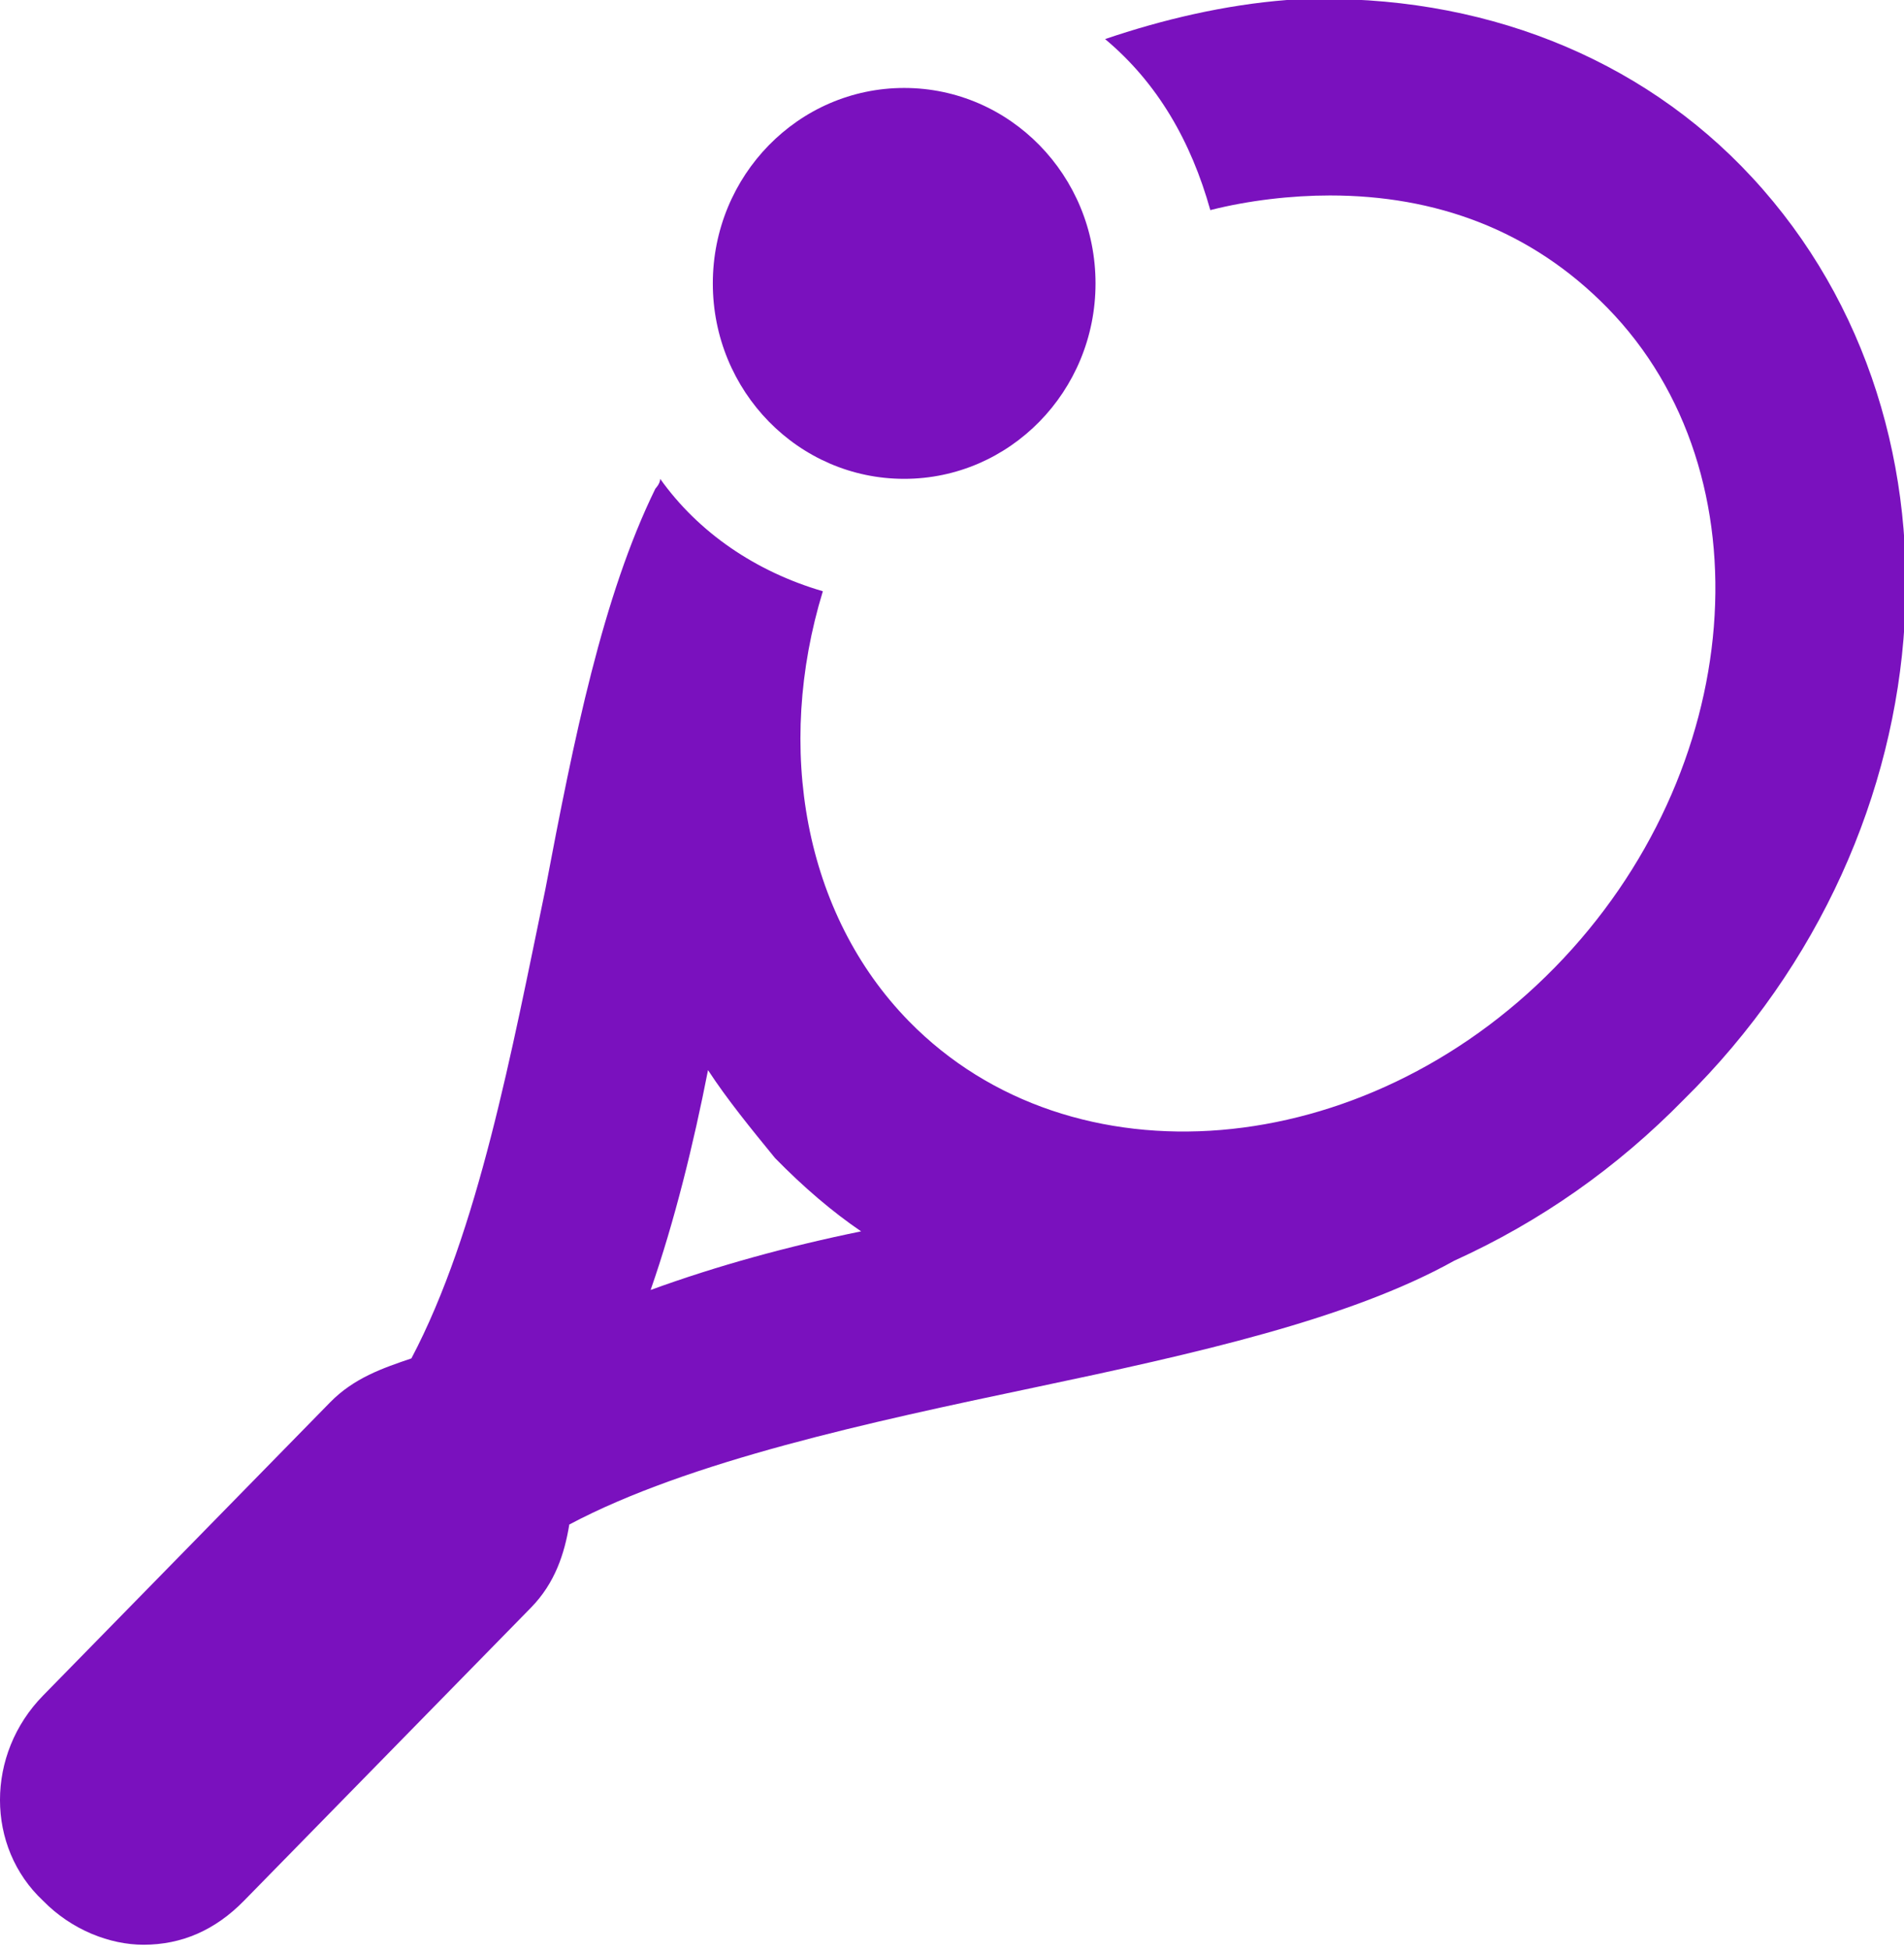 <svg width="42" height="43" viewBox="0 0 42 43" fill="none" xmlns="http://www.w3.org/2000/svg">
<g clip-path="url(#clip0)">
<path d="M38.412 3.664C35.879 1.078 32.291 -0.216 28.387 -2.07555e-05C27.015 0.108 25.643 0.431 24.377 0.862C25.538 1.832 26.276 3.125 26.698 4.634C27.543 4.419 28.492 4.311 29.337 4.311C31.658 4.311 33.769 5.065 35.457 6.789C39.045 10.454 38.518 17.027 34.297 21.338C30.075 25.649 23.638 26.188 20.05 22.524C17.729 20.153 17.096 16.489 18.151 13.04C16.673 12.609 15.407 11.747 14.563 10.561C14.563 10.669 14.457 10.777 14.457 10.777C13.296 13.148 12.663 16.273 12.03 19.614C11.291 23.17 10.553 27.158 9.075 29.96C8.442 30.175 7.809 30.391 7.281 30.93L0.95 37.396C-0.317 38.689 -0.317 40.737 0.95 41.922C1.583 42.569 2.427 42.892 3.166 42.892C4.01 42.892 4.749 42.569 5.382 41.922L11.714 35.456C12.241 34.917 12.452 34.271 12.558 33.624C15.196 32.223 19.206 31.361 22.794 30.607C26.382 29.852 29.759 29.098 32.08 27.805C33.98 26.942 35.668 25.757 37.146 24.248C43.161 18.321 43.688 9.053 38.412 3.664ZM14.352 28.451C14.879 26.942 15.302 25.218 15.618 23.602C16.04 24.248 16.568 24.895 17.096 25.541C17.729 26.188 18.362 26.727 18.995 27.158C17.412 27.481 15.829 27.912 14.352 28.451Z" fill="#7A11BE"/>
<path d="M19.945 10.561C22.276 10.561 24.166 8.631 24.166 6.251C24.166 3.87 22.276 1.94 19.945 1.94C17.613 1.94 15.724 3.87 15.724 6.251C15.724 8.631 17.613 10.561 19.945 10.561Z" fill="#7A11BE"/>
</g>
<defs>
<clipPath id="clip0">
<rect width="42" height="43" fill="white"/>
</clipPath>
</defs>
</svg>
